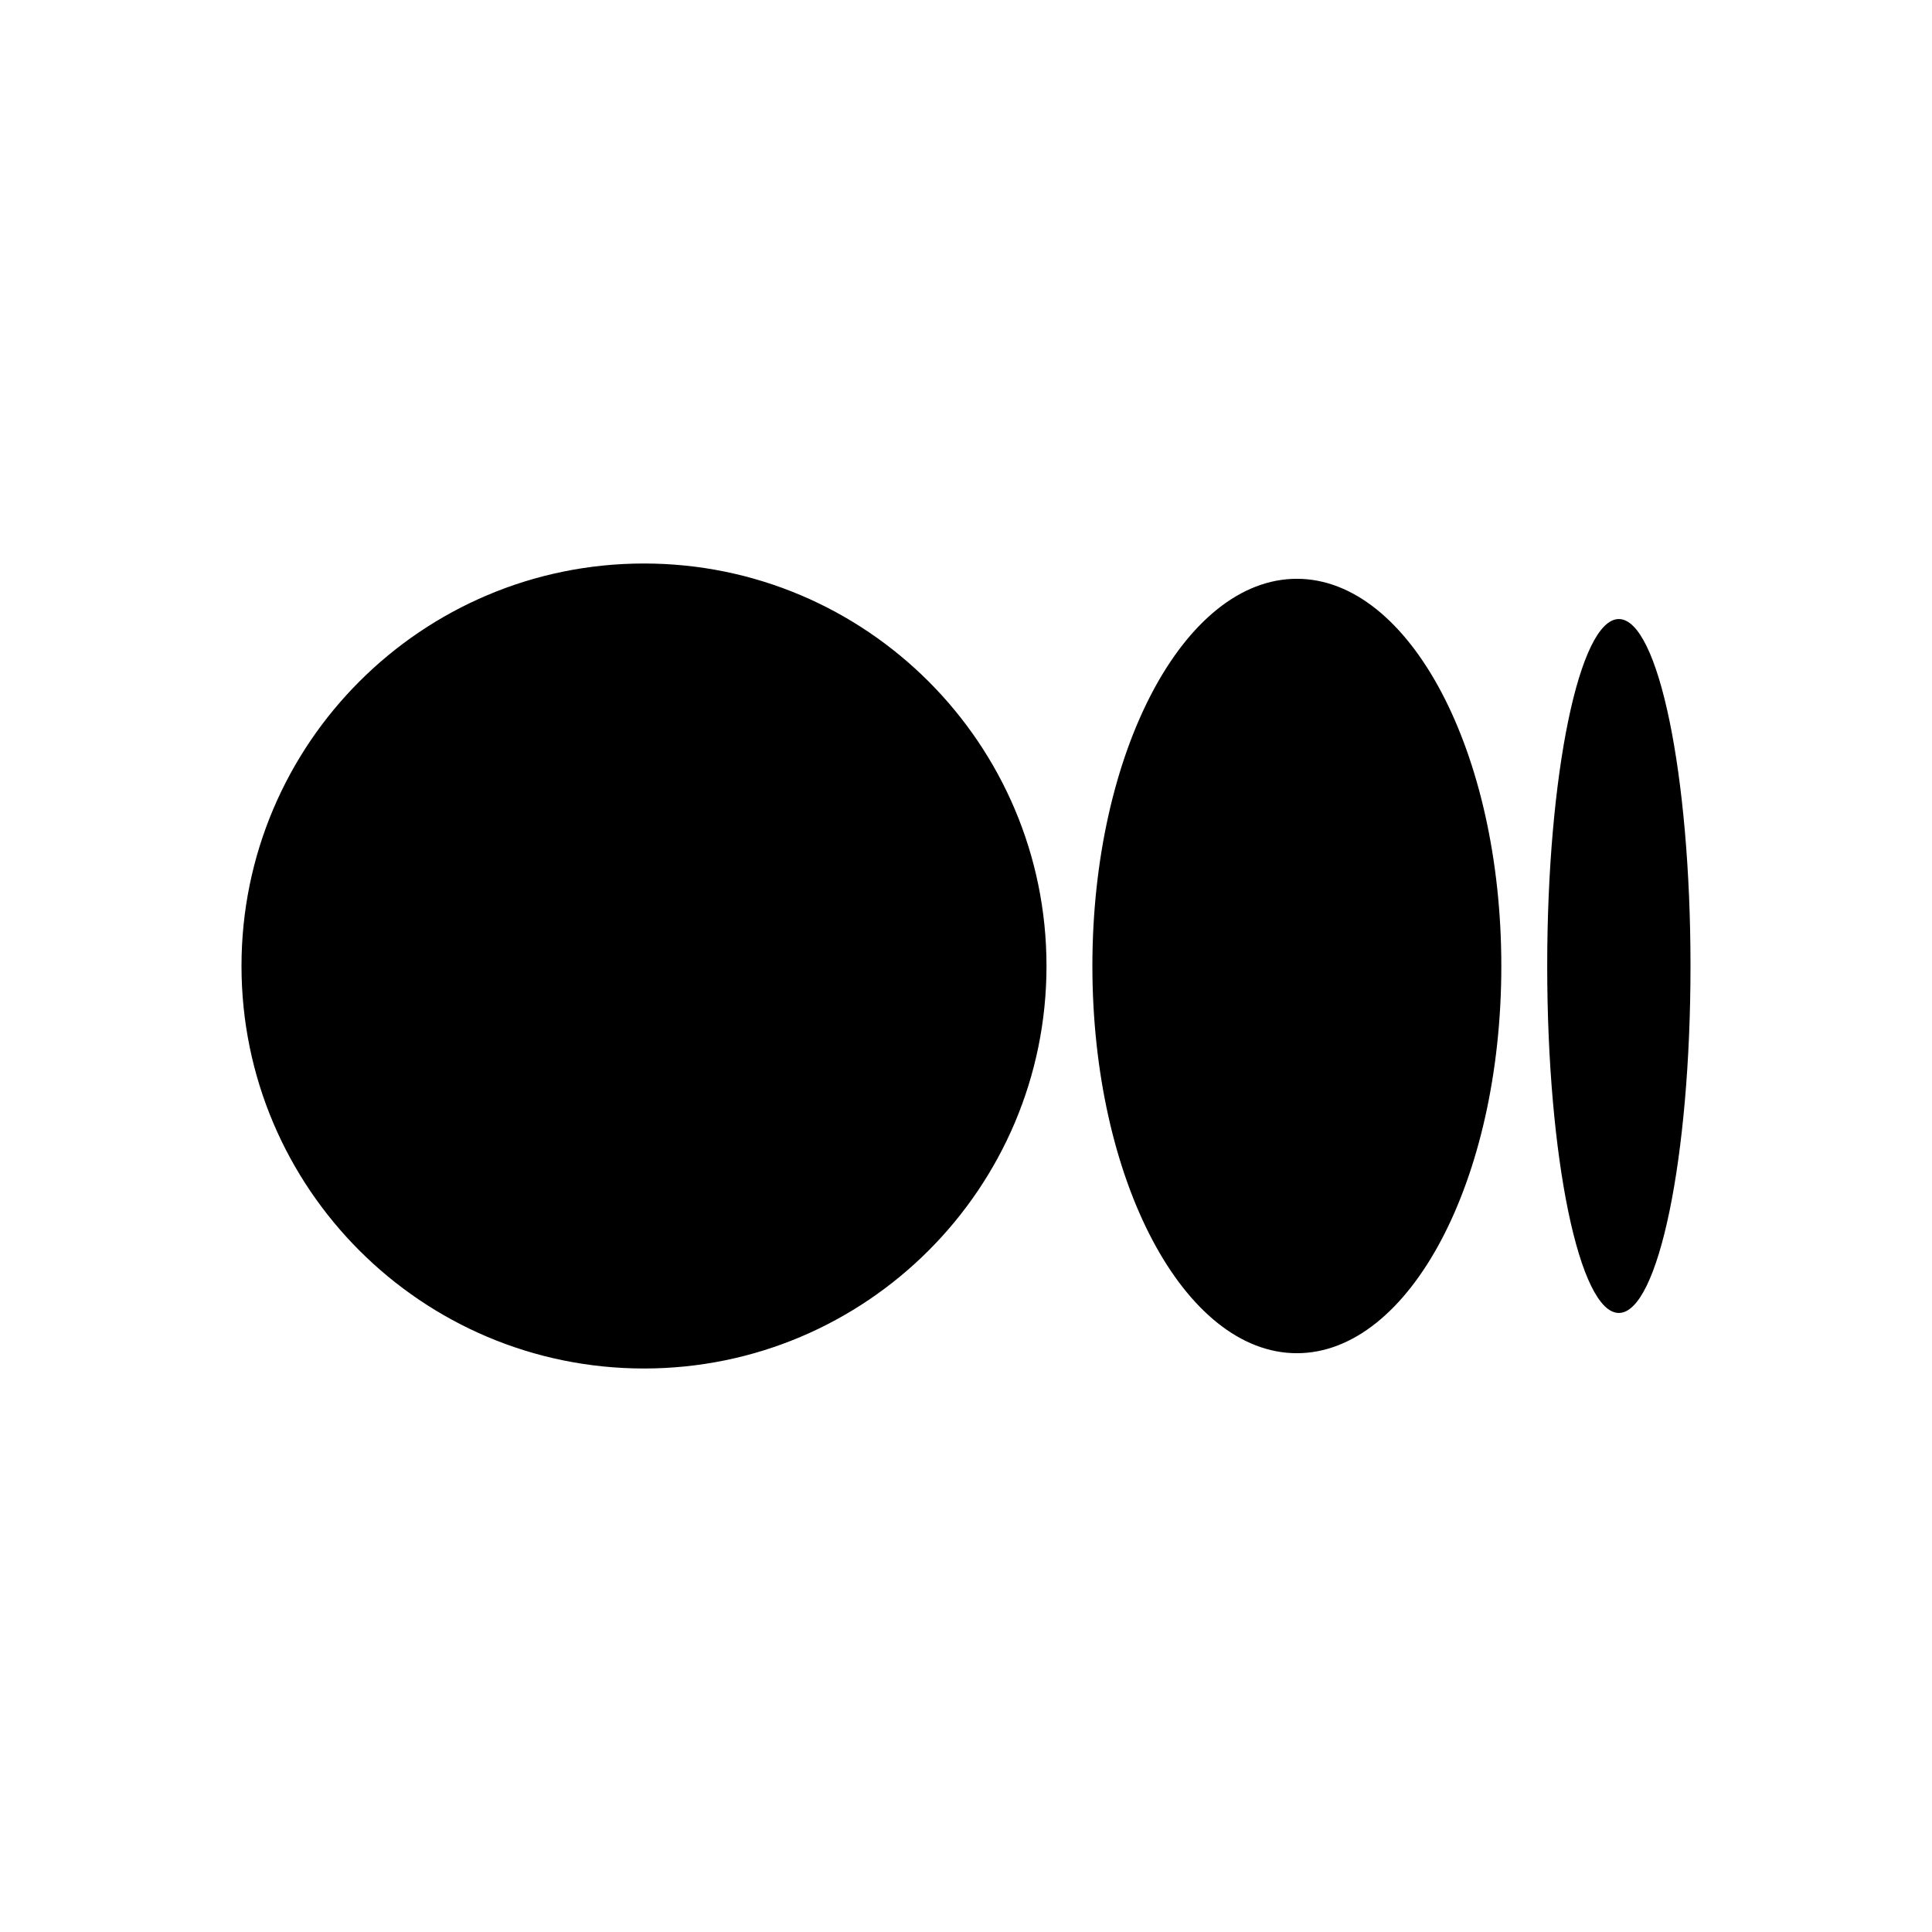<svg width="24" height="24" viewBox="0 0 24 24" fill="none" xmlns="http://www.w3.org/2000/svg">
<path d="M13 12C13 14.76 10.76 17 8 17C5.24 17 3 14.76 3 12C3 9.24 5.24 7 8 7C10.76 7 13 9.24 13 12ZM16.11 7.19C14.71 7.19 13.57 9.34 13.57 12C13.57 14.66 14.71 16.81 16.11 16.81C17.51 16.81 18.65 14.66 18.65 12C18.65 9.34 17.51 7.19 16.11 7.19ZM20.11 7.69C19.62 7.69 19.22 9.62 19.22 12C19.22 14.38 19.62 16.31 20.11 16.31C20.6 16.31 21 14.38 21 12C21 9.62 20.6 7.69 20.11 7.69Z" fill="black"/>
</svg>
